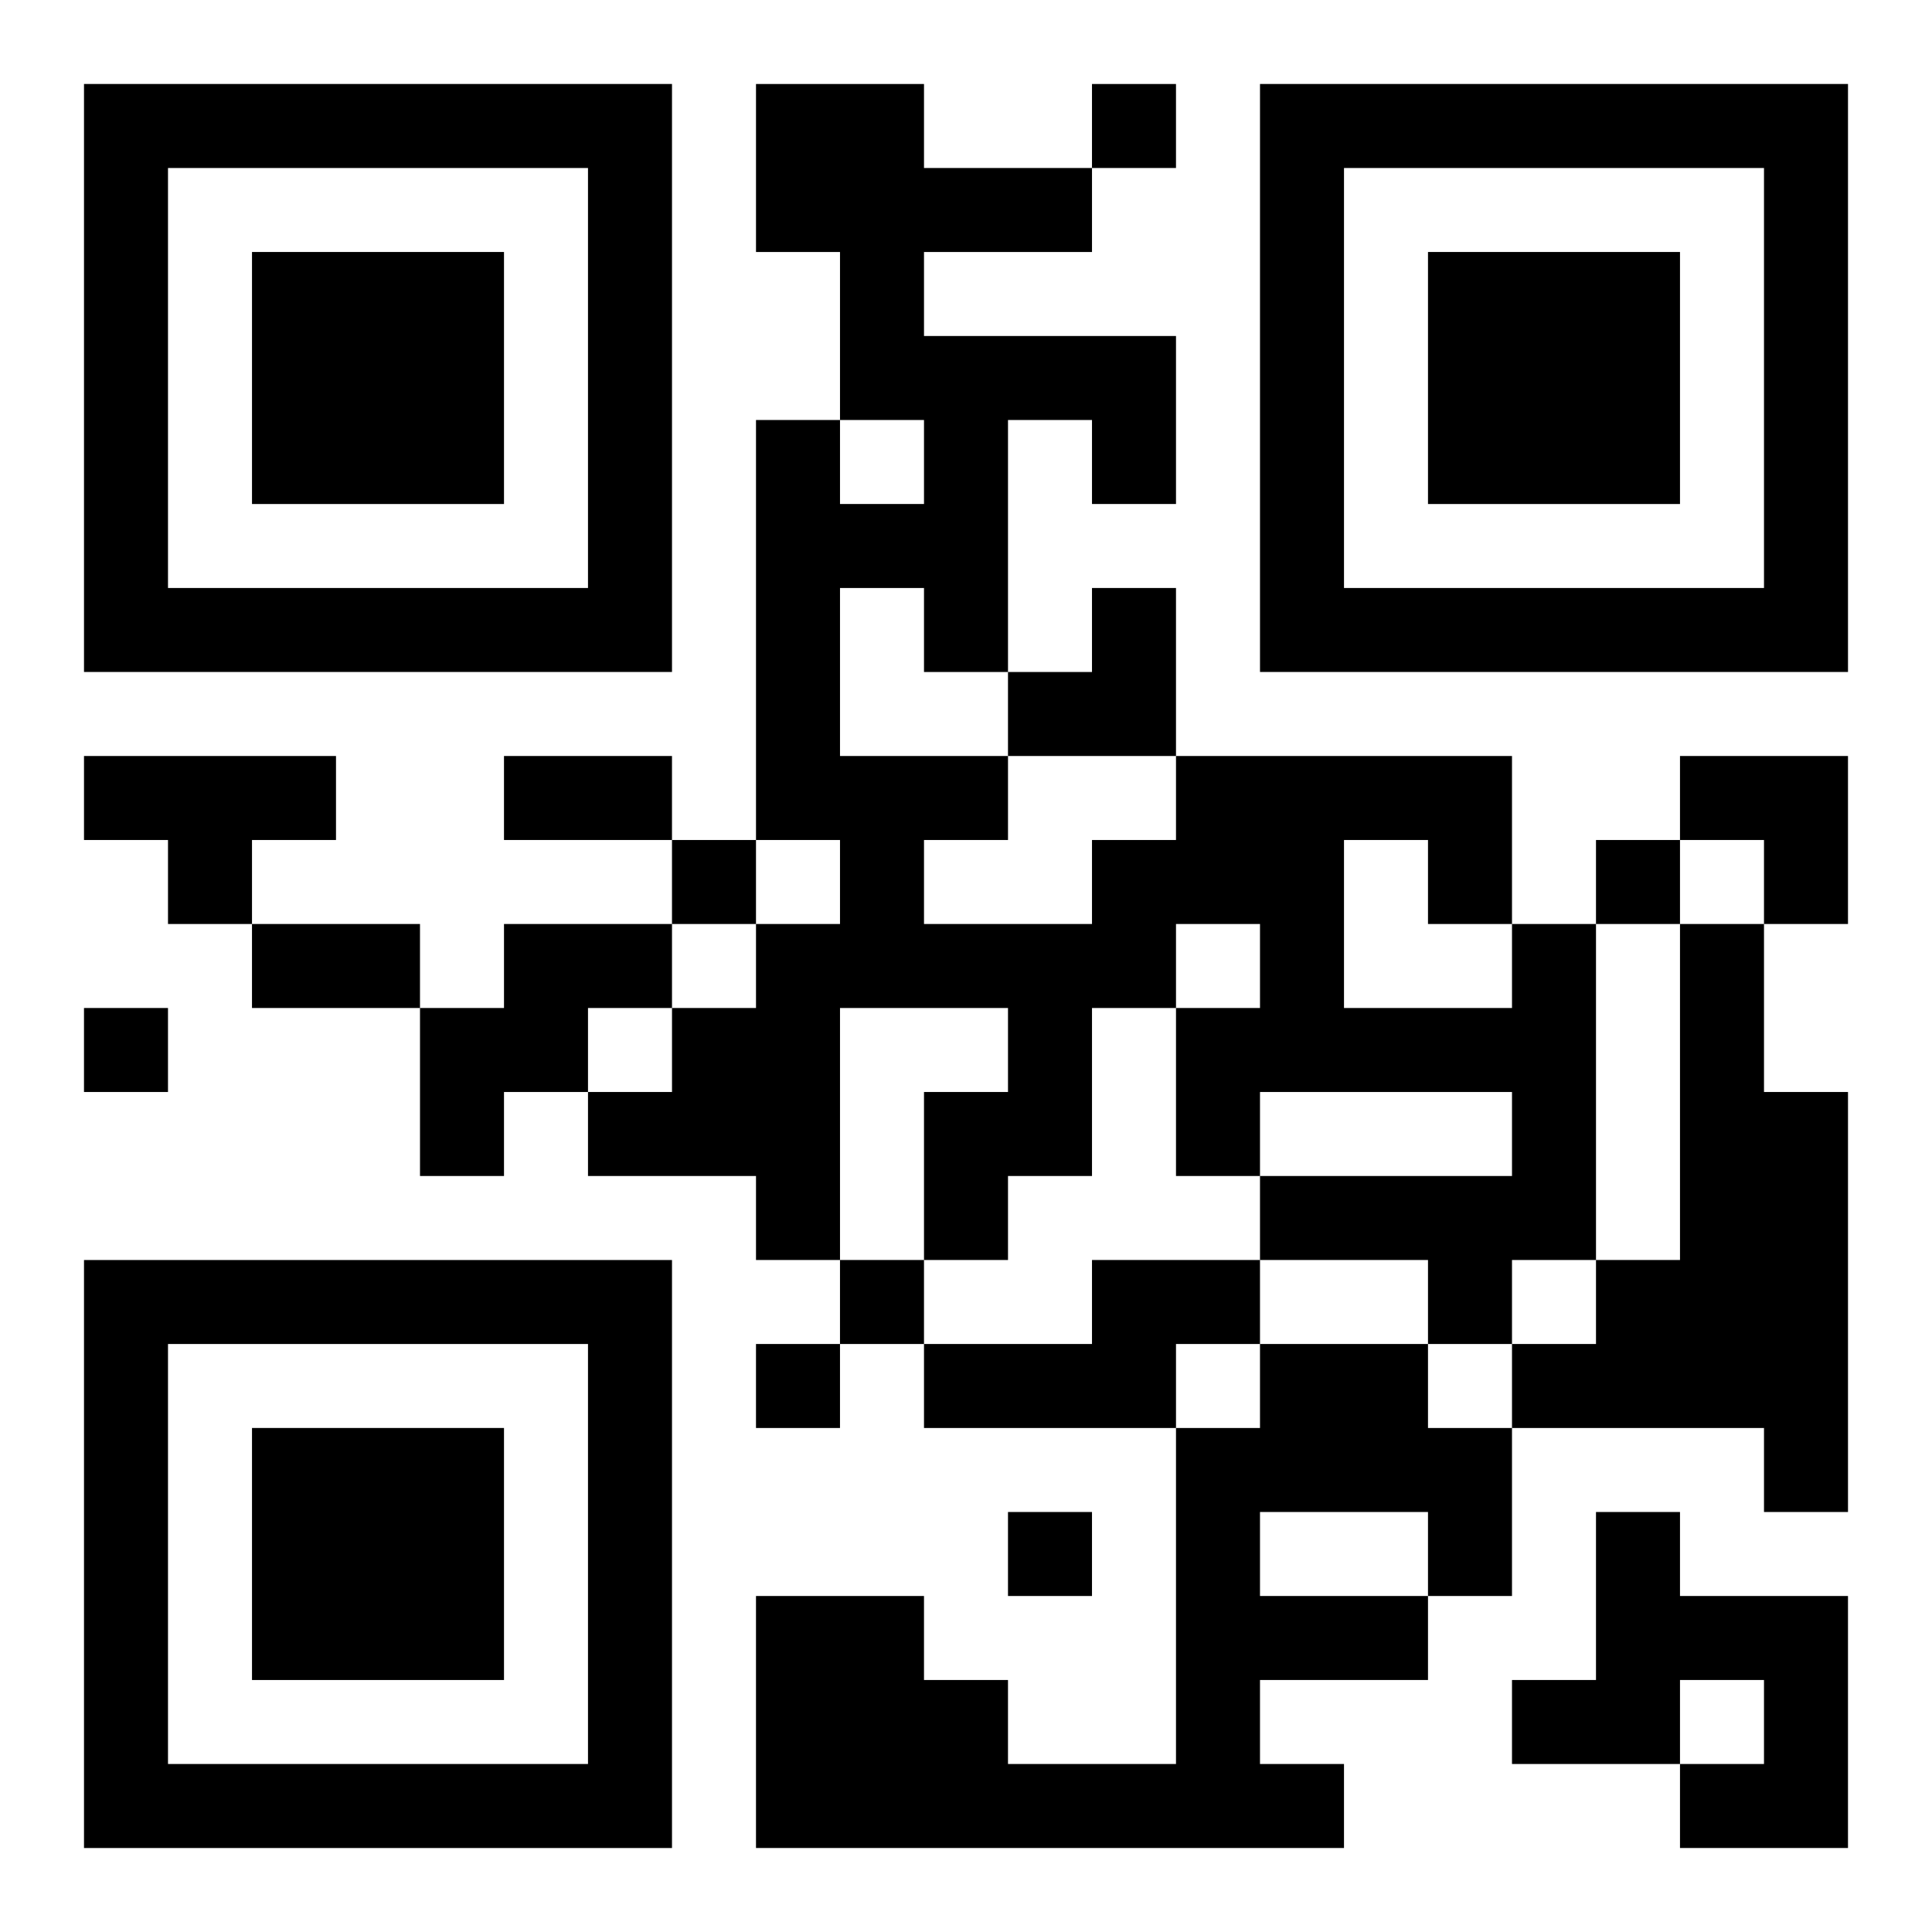 <?xml version="1.0" encoding="UTF-8"?>
<svg width="250" height="250" baseProfile="full" version="1.1" viewBox="-1 -1 23 23" xmlns="http://www.w3.org/2000/svg" xmlns:xlink="http://www.w3.org/1999/xlink"><symbol id="a"><path d="m0 7v7h7v-7h-7zm1 1h5v5h-5v-5zm1 1v3h3v-3h-3z"/></symbol><use y="-7" xlink:href="#a"/><use y="7" xlink:href="#a"/><use x="14" y="-7" xlink:href="#a"/><path d="m0 8h3v1h-1v1h-1v-1h-1v-1m5 2h2v1h-1v1h-1v1h-1v-2h1v-1m12 0h1v4h-1v1h-1v-1h-2v-1h3v-1h-3v1h-1v-2h1v-1h-1v1h-1v2h-1v1h-1v-2h1v-1h-2v3h-1v-1h-2v-1h1v-1h1v-1h1v-1h-1v-5h1v1h1v-1h-1v-2h-1v-2h2v1h2v1h-2v1h3v2h-1v-1h-1v3h-1v-1h-1v2h2v1h-1v1h2v-1h1v-1h4v2m-2-1v2h2v-1h-1v-1h-1m4 1h1v2h1v5h-1v-1h-3v-1h1v-1h1v-4m-7 4h2v1h-1v1h-3v-1h2v-1m2 1h2v1h1v2h-1v1h-2v1h1v1h-7v-3h2v1h1v1h2v-4h1v-1m0 2v1h2v-1h-2m4 0h1v1h2v3h-2v-1h1v-1h-1v1h-2v-1h1v-2m-6-17v1h1v-1h-1m-5 9v1h1v-1h-1m11 0v1h1v-1h-1m-18 2v1h1v-1h-1m9 3v1h1v-1h-1m-1 1v1h1v-1h-1m3 2v1h1v-1h-1m-6-9h2v1h-2v-1m-3 2h2v1h-2v-1m9-4m1 0h1v2h-2v-1h1zm7 2h2v2h-1v-1h-1z"/></svg>
